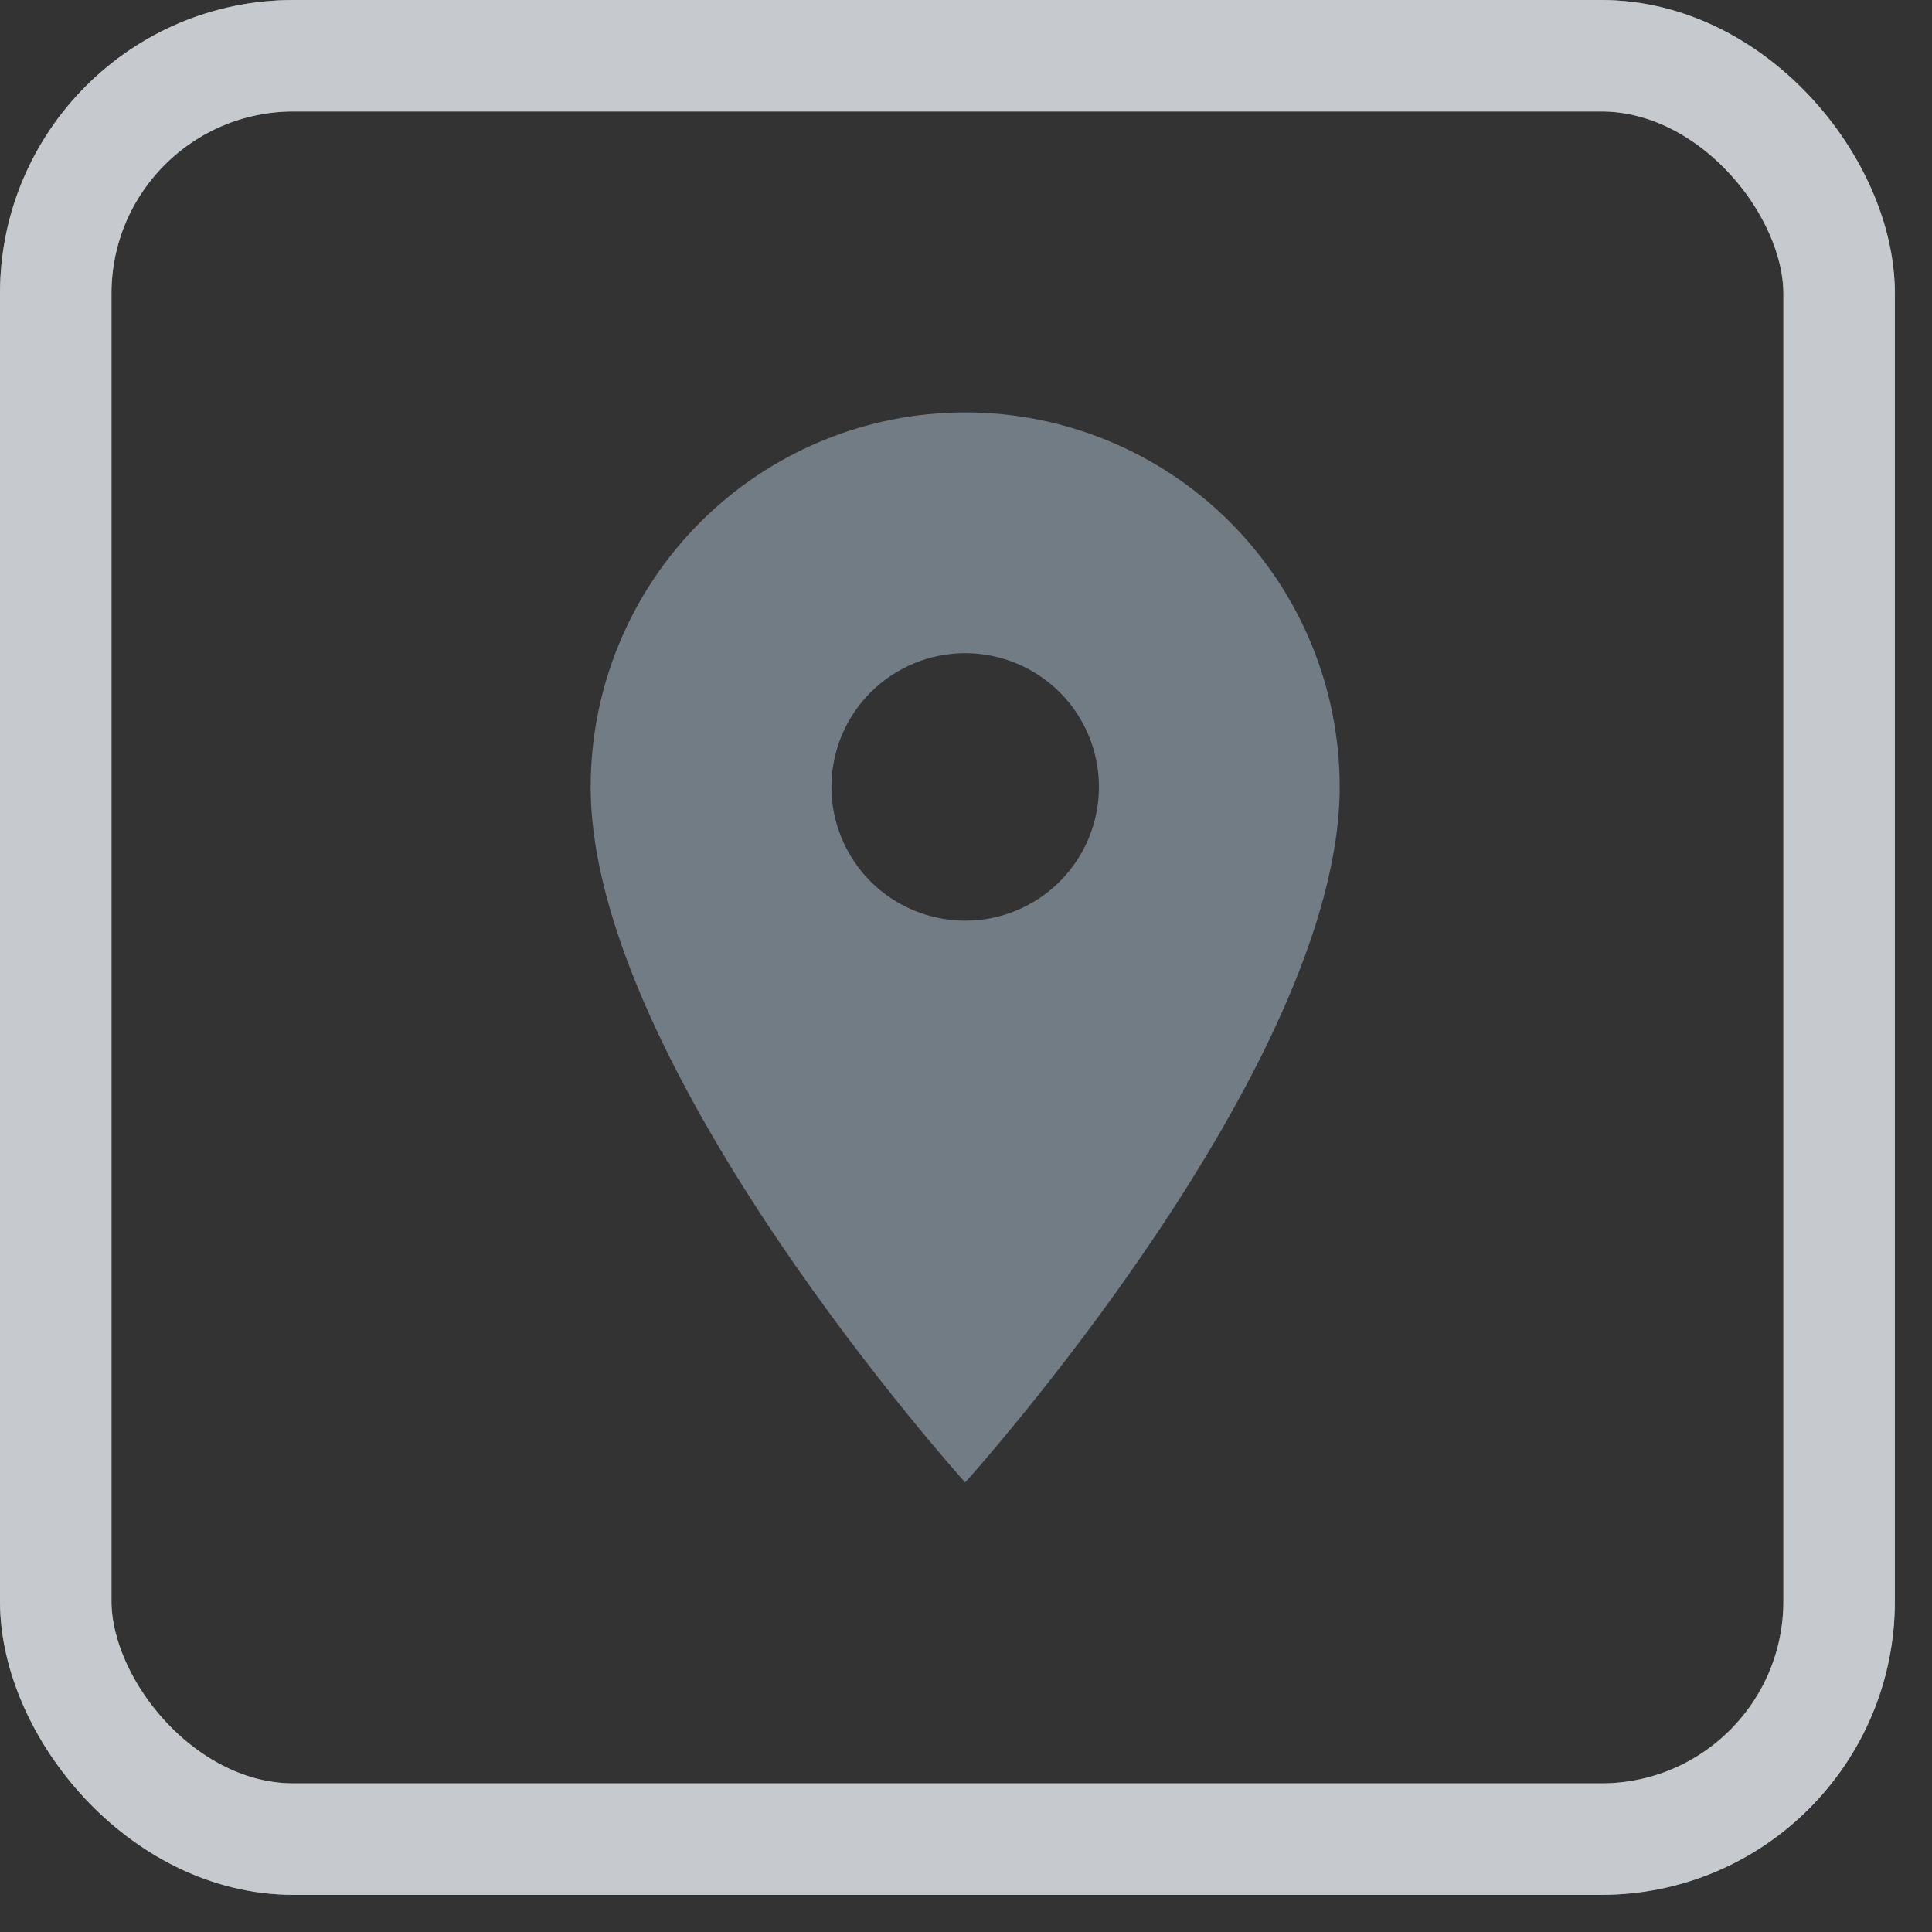 <svg width="26" height="26" viewBox="0 0 26 26" fill="none" xmlns="http://www.w3.org/2000/svg">
<rect x="0" y="0" width="26" height="26" fill="#333333" stroke="none"/>
<rect x="0.75" y="0.75" width="24" height="24" rx="3.2" stroke="white" stroke-width="1.5"/>
<rect x="0.75" y="0.75" width="24" height="24" rx="3.2" stroke="#717C84" stroke-opacity="0.4" stroke-width="1.5"/>
<path d="M12.989 12.39C12.512 12.39 12.054 12.2 11.716 11.863C11.379 11.525 11.189 11.067 11.189 10.59C11.189 10.113 11.379 9.655 11.716 9.317C12.054 8.98 12.512 8.79 12.989 8.79C13.467 8.79 13.924 8.98 14.262 9.317C14.6 9.655 14.789 10.113 14.789 10.59C14.789 10.826 14.743 11.06 14.652 11.279C14.562 11.497 14.429 11.696 14.262 11.863C14.095 12.03 13.896 12.163 13.678 12.253C13.46 12.344 13.226 12.39 12.989 12.39ZM12.989 5.55C11.652 5.55 10.371 6.081 9.425 7.026C8.48 7.971 7.949 9.253 7.949 10.59C7.949 14.37 12.989 19.95 12.989 19.95C12.989 19.95 18.029 14.37 18.029 10.59C18.029 9.253 17.498 7.971 16.553 7.026C15.608 6.081 14.326 5.55 12.989 5.55Z" fill="#717C84"/>
</svg>
